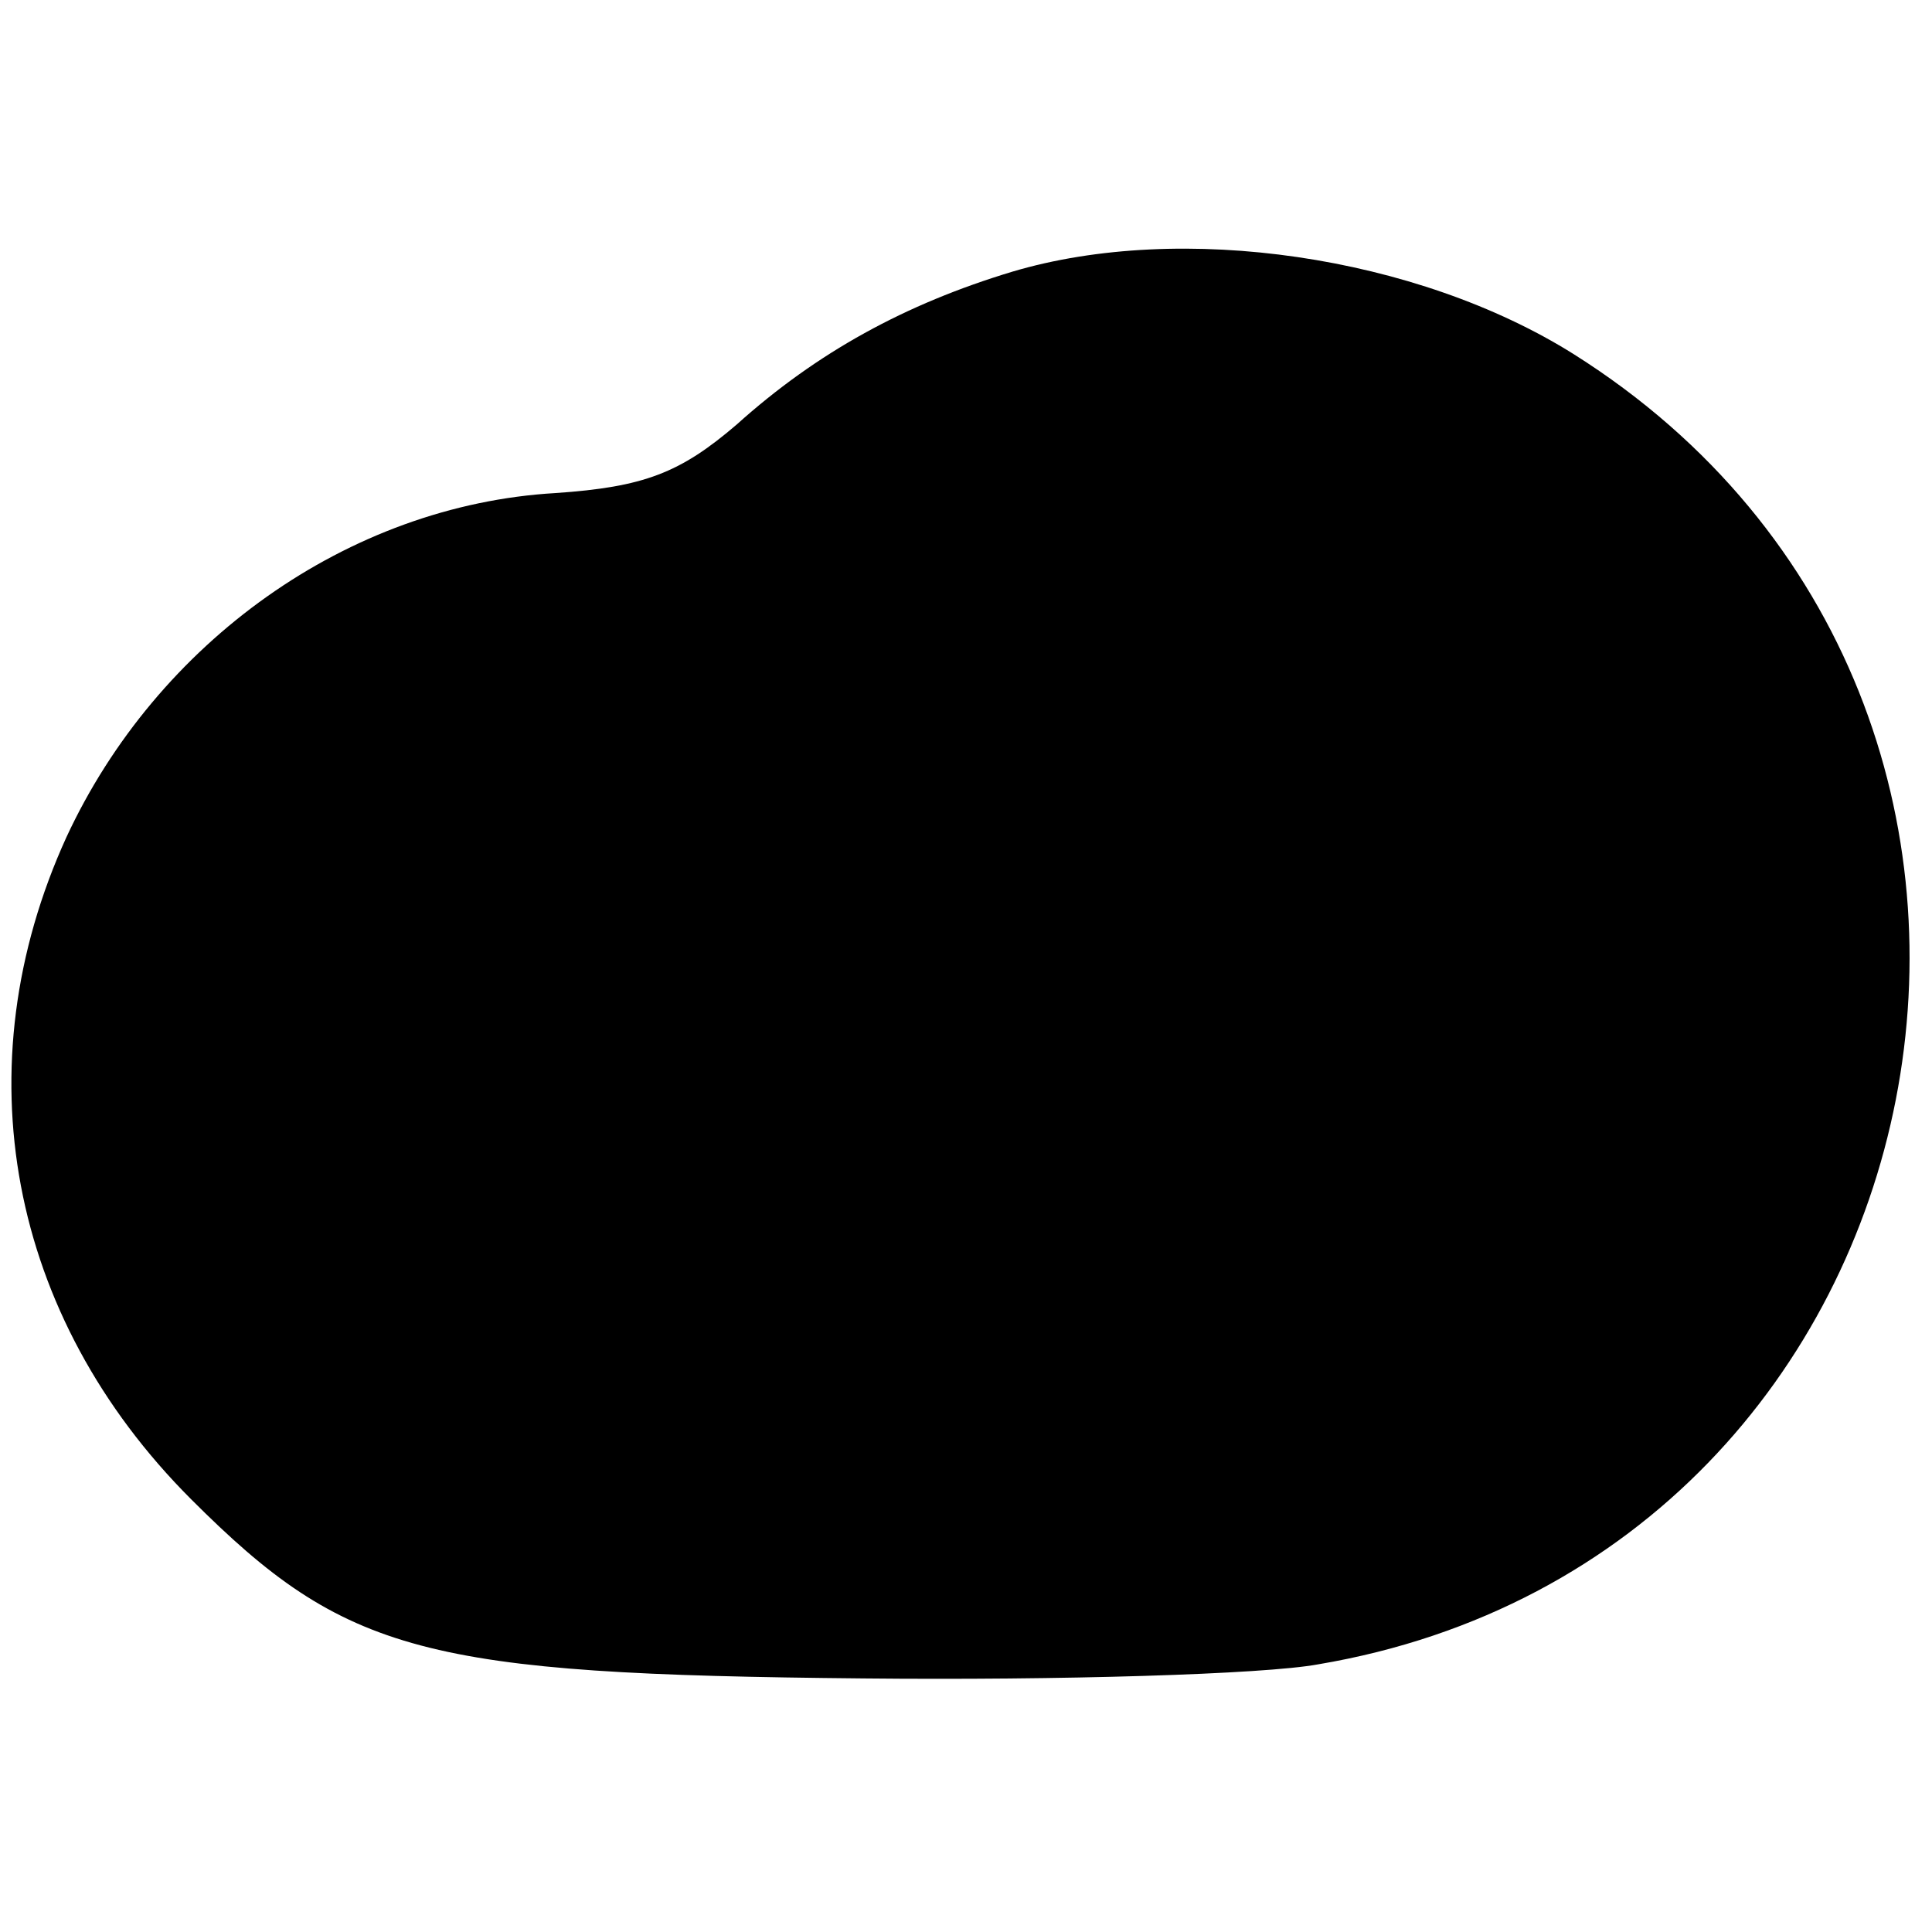 <?xml version="1.0" standalone="no"?>
<!DOCTYPE svg PUBLIC "-//W3C//DTD SVG 20010904//EN"
 "http://www.w3.org/TR/2001/REC-SVG-20010904/DTD/svg10.dtd">
<svg version="1.0" xmlns="http://www.w3.org/2000/svg"
 width="96pt" height="96pt" viewBox="0 0 96 96"
 preserveAspectRatio="xMidYMid meet">
<g transform="translate(0,96) scale(0.1,-0.1)"
fill="#000000" stroke="none">
<path d="M503 825 c-53 -16 -97 -40 -137 -76 -28 -24 -46 -31 -90 -34 -103 -6
-198 -74 -243 -171 -52 -114 -29 -238 62 -329 77 -77 116 -87 334 -89 97 -1
199 2 226 7 320 54 403 477 127 651 -78 49 -195 66 -279 41z"/>
</g>
</svg>
